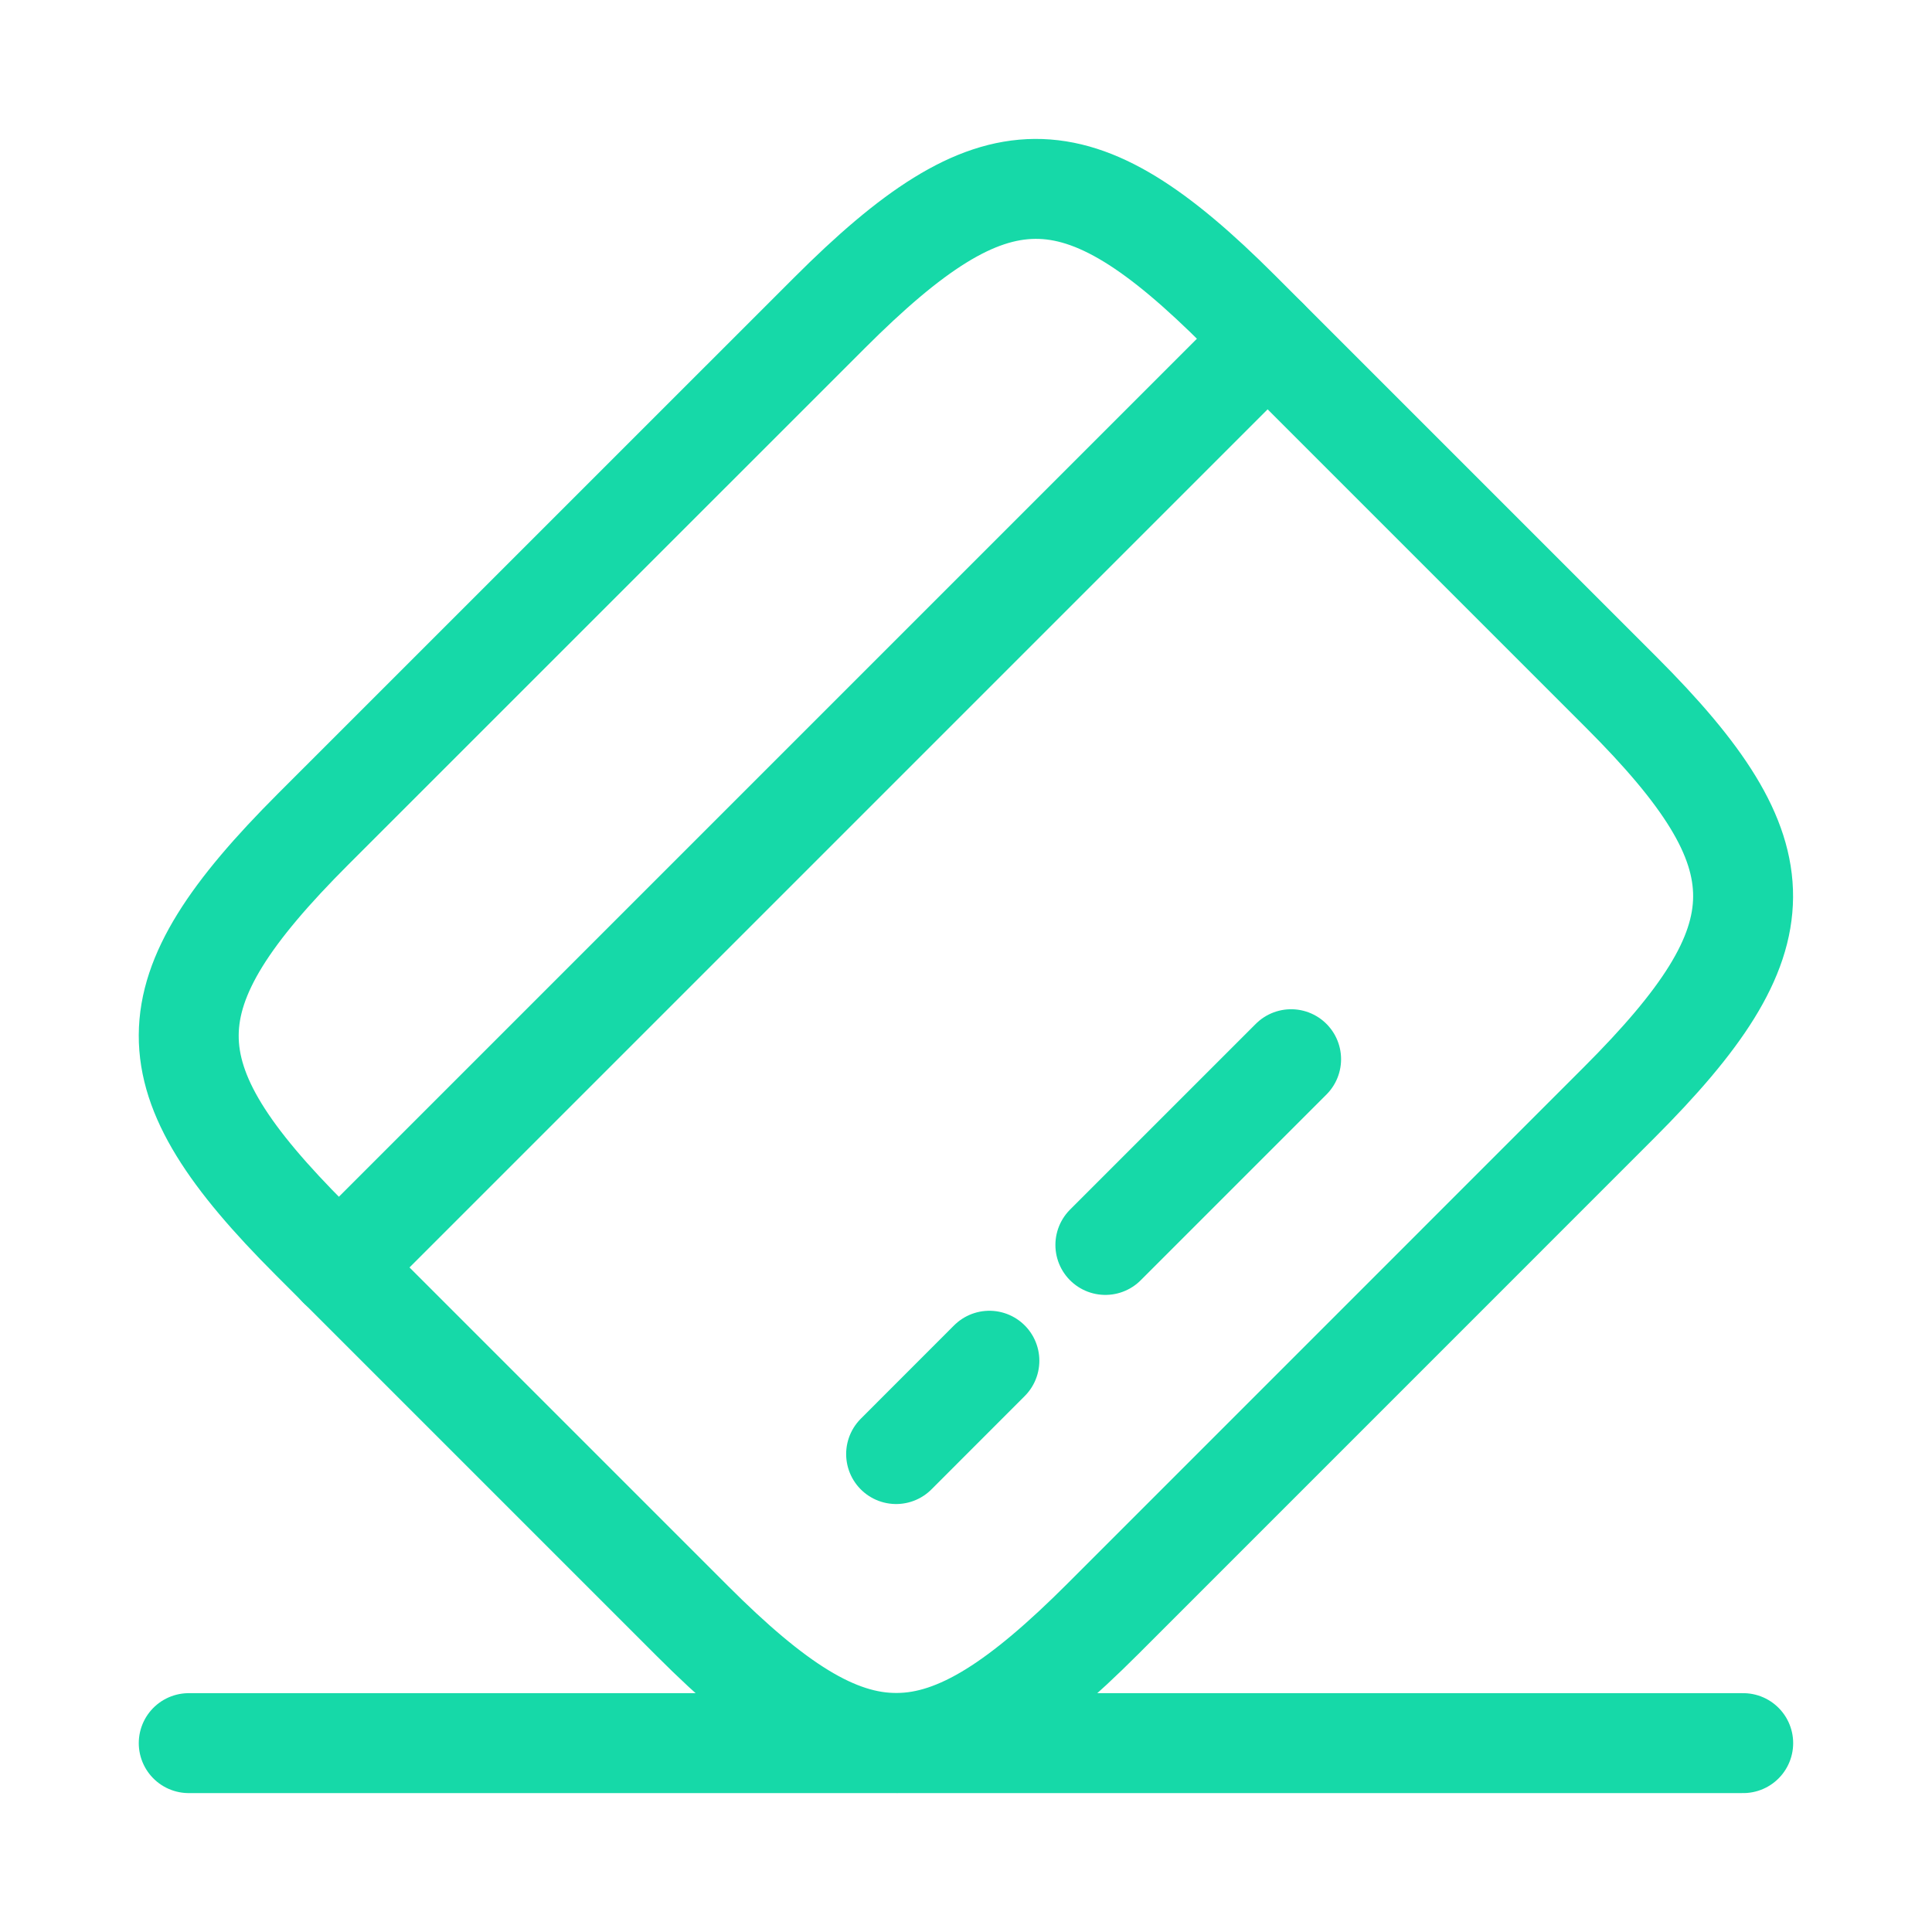 <svg width="29" height="29" viewBox="0 0 29 29" fill="none" xmlns="http://www.w3.org/2000/svg">
<path d="M5.085 19.026L19.027 5.084" stroke="#16D9A8" stroke-width="1.5" stroke-miterlimit="10" stroke-linecap="round" stroke-linejoin="round"/>
<path d="M13.451 21.826L14.851 20.425" stroke="#16D9A8" stroke-width="1.5" stroke-miterlimit="10" stroke-linecap="round" stroke-linejoin="round"/>
<path d="M16.592 18.687L19.38 15.899" stroke="#16D9A8" stroke-width="1.5" stroke-miterlimit="10" stroke-linecap="round" stroke-linejoin="round"/>
<path d="M4.701 12.445L12.448 4.699C14.921 2.226 16.158 2.214 18.608 4.664L24.336 10.392C26.786 12.842 26.774 14.079 24.301 16.552L16.555 24.299C14.081 26.772 12.845 26.784 10.395 24.334L4.666 18.605C2.216 16.155 2.216 14.931 4.701 12.445Z" stroke="#16D9A8" stroke-width="1.5" stroke-linecap="round" stroke-linejoin="round"/>
<path d="M2.833 26.165H26.166" stroke="#16D9A8" stroke-width="1.5" stroke-linecap="round" stroke-linejoin="round"/>
</svg>

